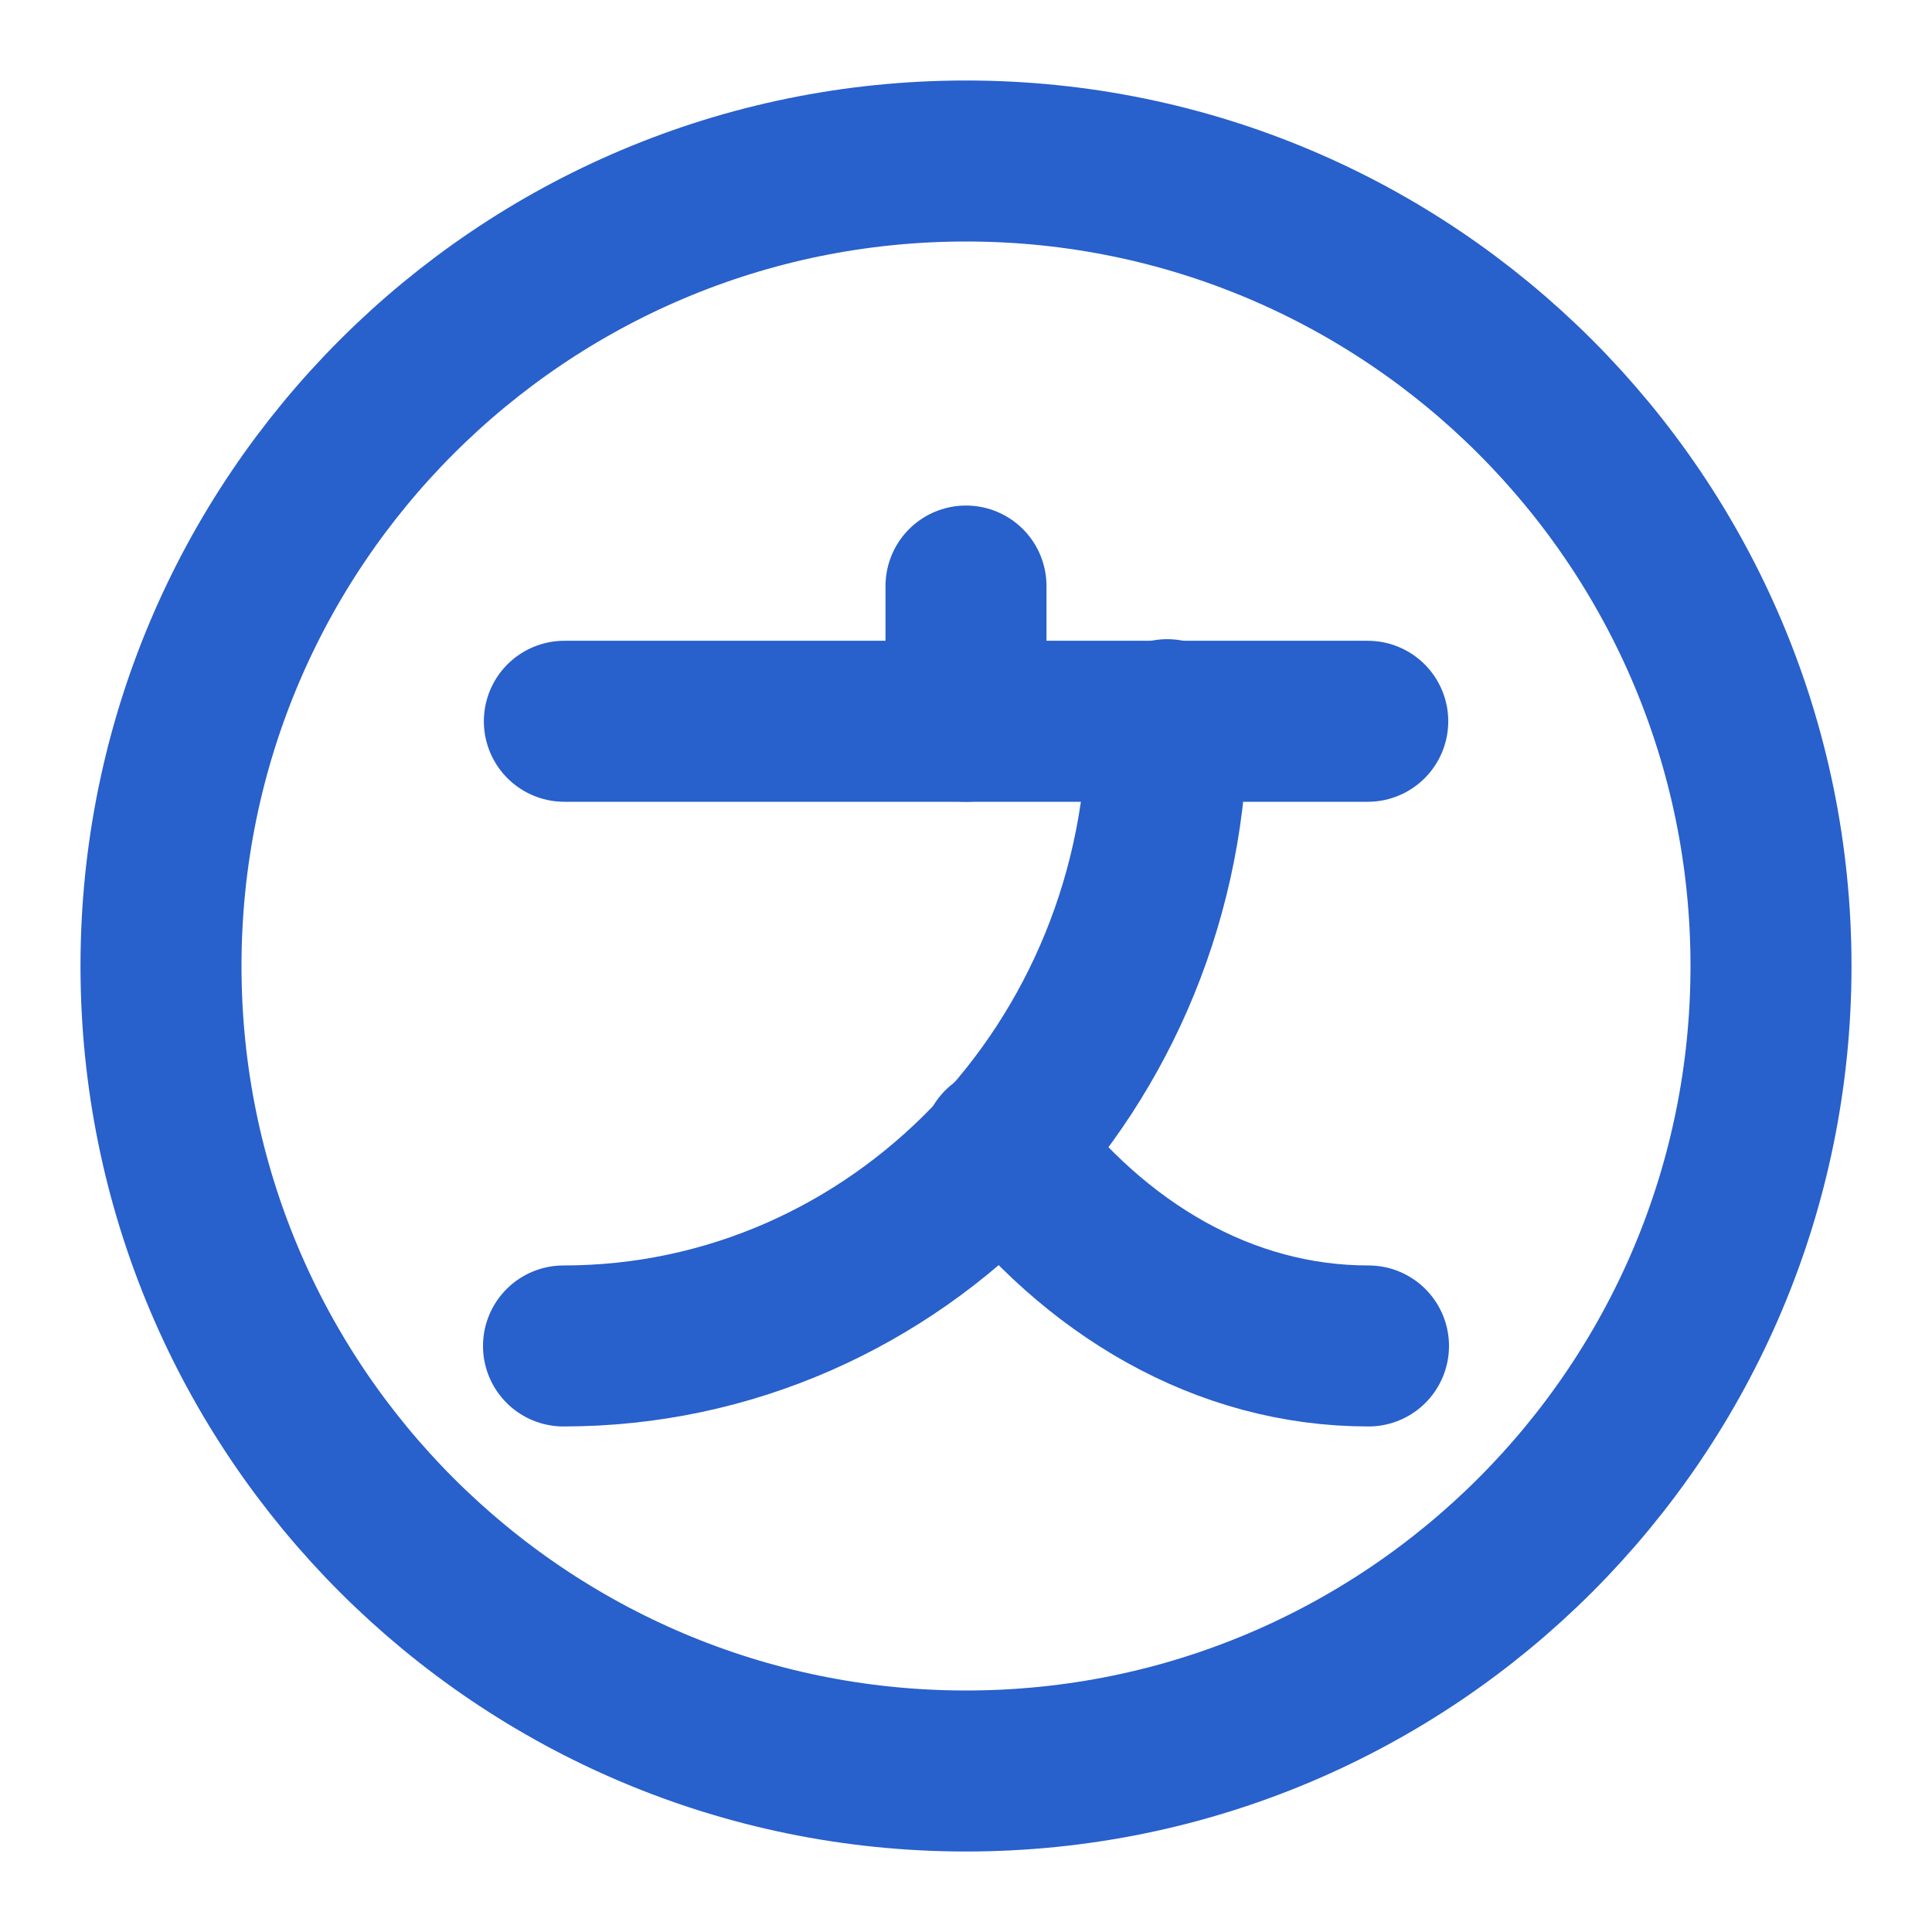 <svg width="18" height="18" viewBox="0 0 18 18" fill="none" xmlns="http://www.w3.org/2000/svg">
<path d="M12.743 6.72H5.258" stroke="#2860CC" stroke-width="1.5" stroke-linecap="round" stroke-linejoin="round"/>
<path d="M9 5.46V6.72" stroke="#2860CC" stroke-width="1.5" stroke-linecap="round" stroke-linejoin="round"/>
<path d="M10.875 6.705C10.875 9.93 8.355 12.54 5.25 12.54" stroke="#2860CC" stroke-width="1.5" stroke-linecap="round" stroke-linejoin="round"/>
<path d="M12.75 12.54C11.4 12.54 10.2 11.82 9.338 10.688" stroke="#2860CC" stroke-width="1.5" stroke-linecap="round" stroke-linejoin="round"/>
<path d="M9 16.5C13.142 16.5 16.5 13.142 16.5 9C16.5 4.858 13.142 1.5 9 1.5C4.858 1.5 1.5 4.858 1.5 9C1.5 13.142 4.858 16.5 9 16.5Z" stroke="#2860CC" stroke-width="1.5" stroke-linecap="round" stroke-linejoin="round"/>
</svg>
